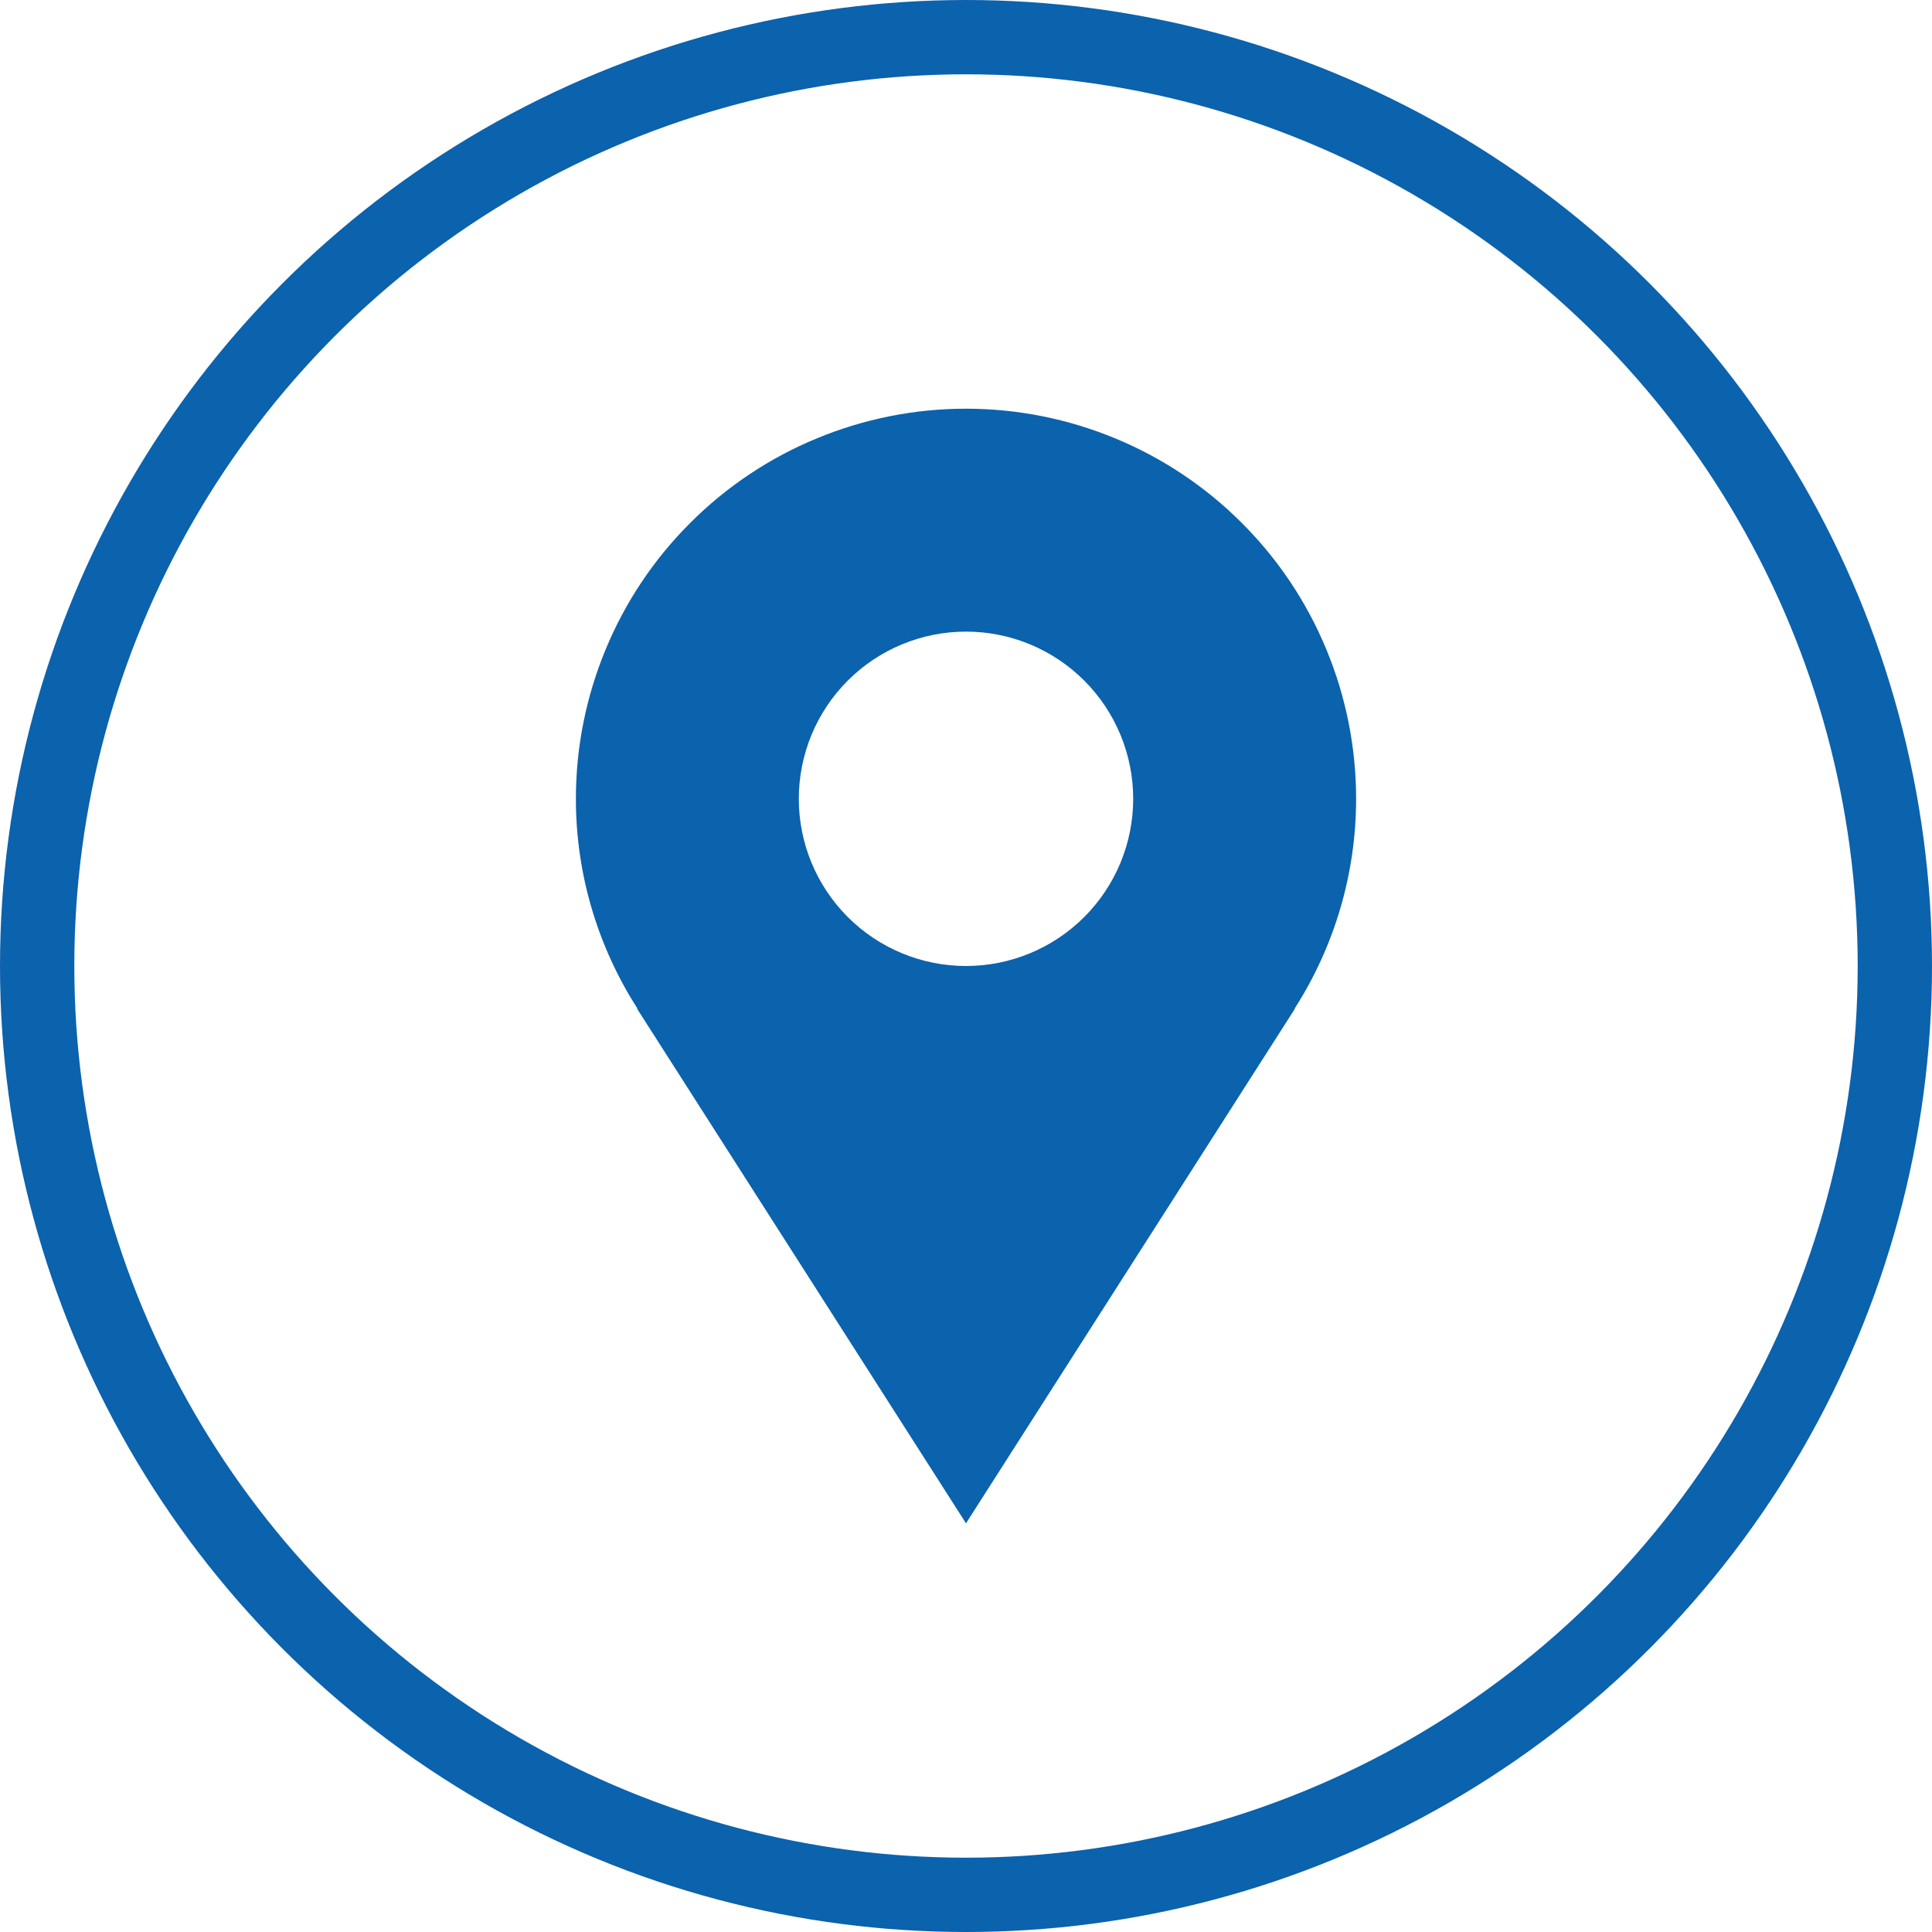 <svg width="26" height="26" viewBox="0 0 26 26" fill="none" xmlns="http://www.w3.org/2000/svg">
<path d="M18.25 10.75C18.25 10.061 18.114 9.378 17.85 8.741C17.587 8.104 17.2 7.525 16.712 7.038C16.225 6.55 15.646 6.163 15.009 5.9C14.372 5.636 13.689 5.5 13 5.5C12.31 5.5 11.628 5.636 10.991 5.9C10.354 6.163 9.775 6.55 9.288 7.038C8.8 7.525 8.413 8.104 8.15 8.741C7.886 9.378 7.75 10.061 7.75 10.75C7.75 11.79 8.057 12.758 8.579 13.574H8.573C10.343 16.345 13 20.5 13 20.5L17.427 13.574H17.422C17.962 12.731 18.25 11.751 18.25 10.75V10.75ZM13 13C12.403 13 11.831 12.763 11.409 12.341C10.987 11.919 10.75 11.347 10.75 10.75C10.75 10.153 10.987 9.581 11.409 9.159C11.831 8.737 12.403 8.5 13 8.5C13.597 8.5 14.169 8.737 14.591 9.159C15.013 9.581 15.25 10.153 15.25 10.75C15.25 11.347 15.013 11.919 14.591 12.341C14.169 12.763 13.597 13 13 13Z" fill="#0B62AD"/>
<circle cx="13" cy="13" r="12.5" stroke="#0B62AD"/>
</svg>
